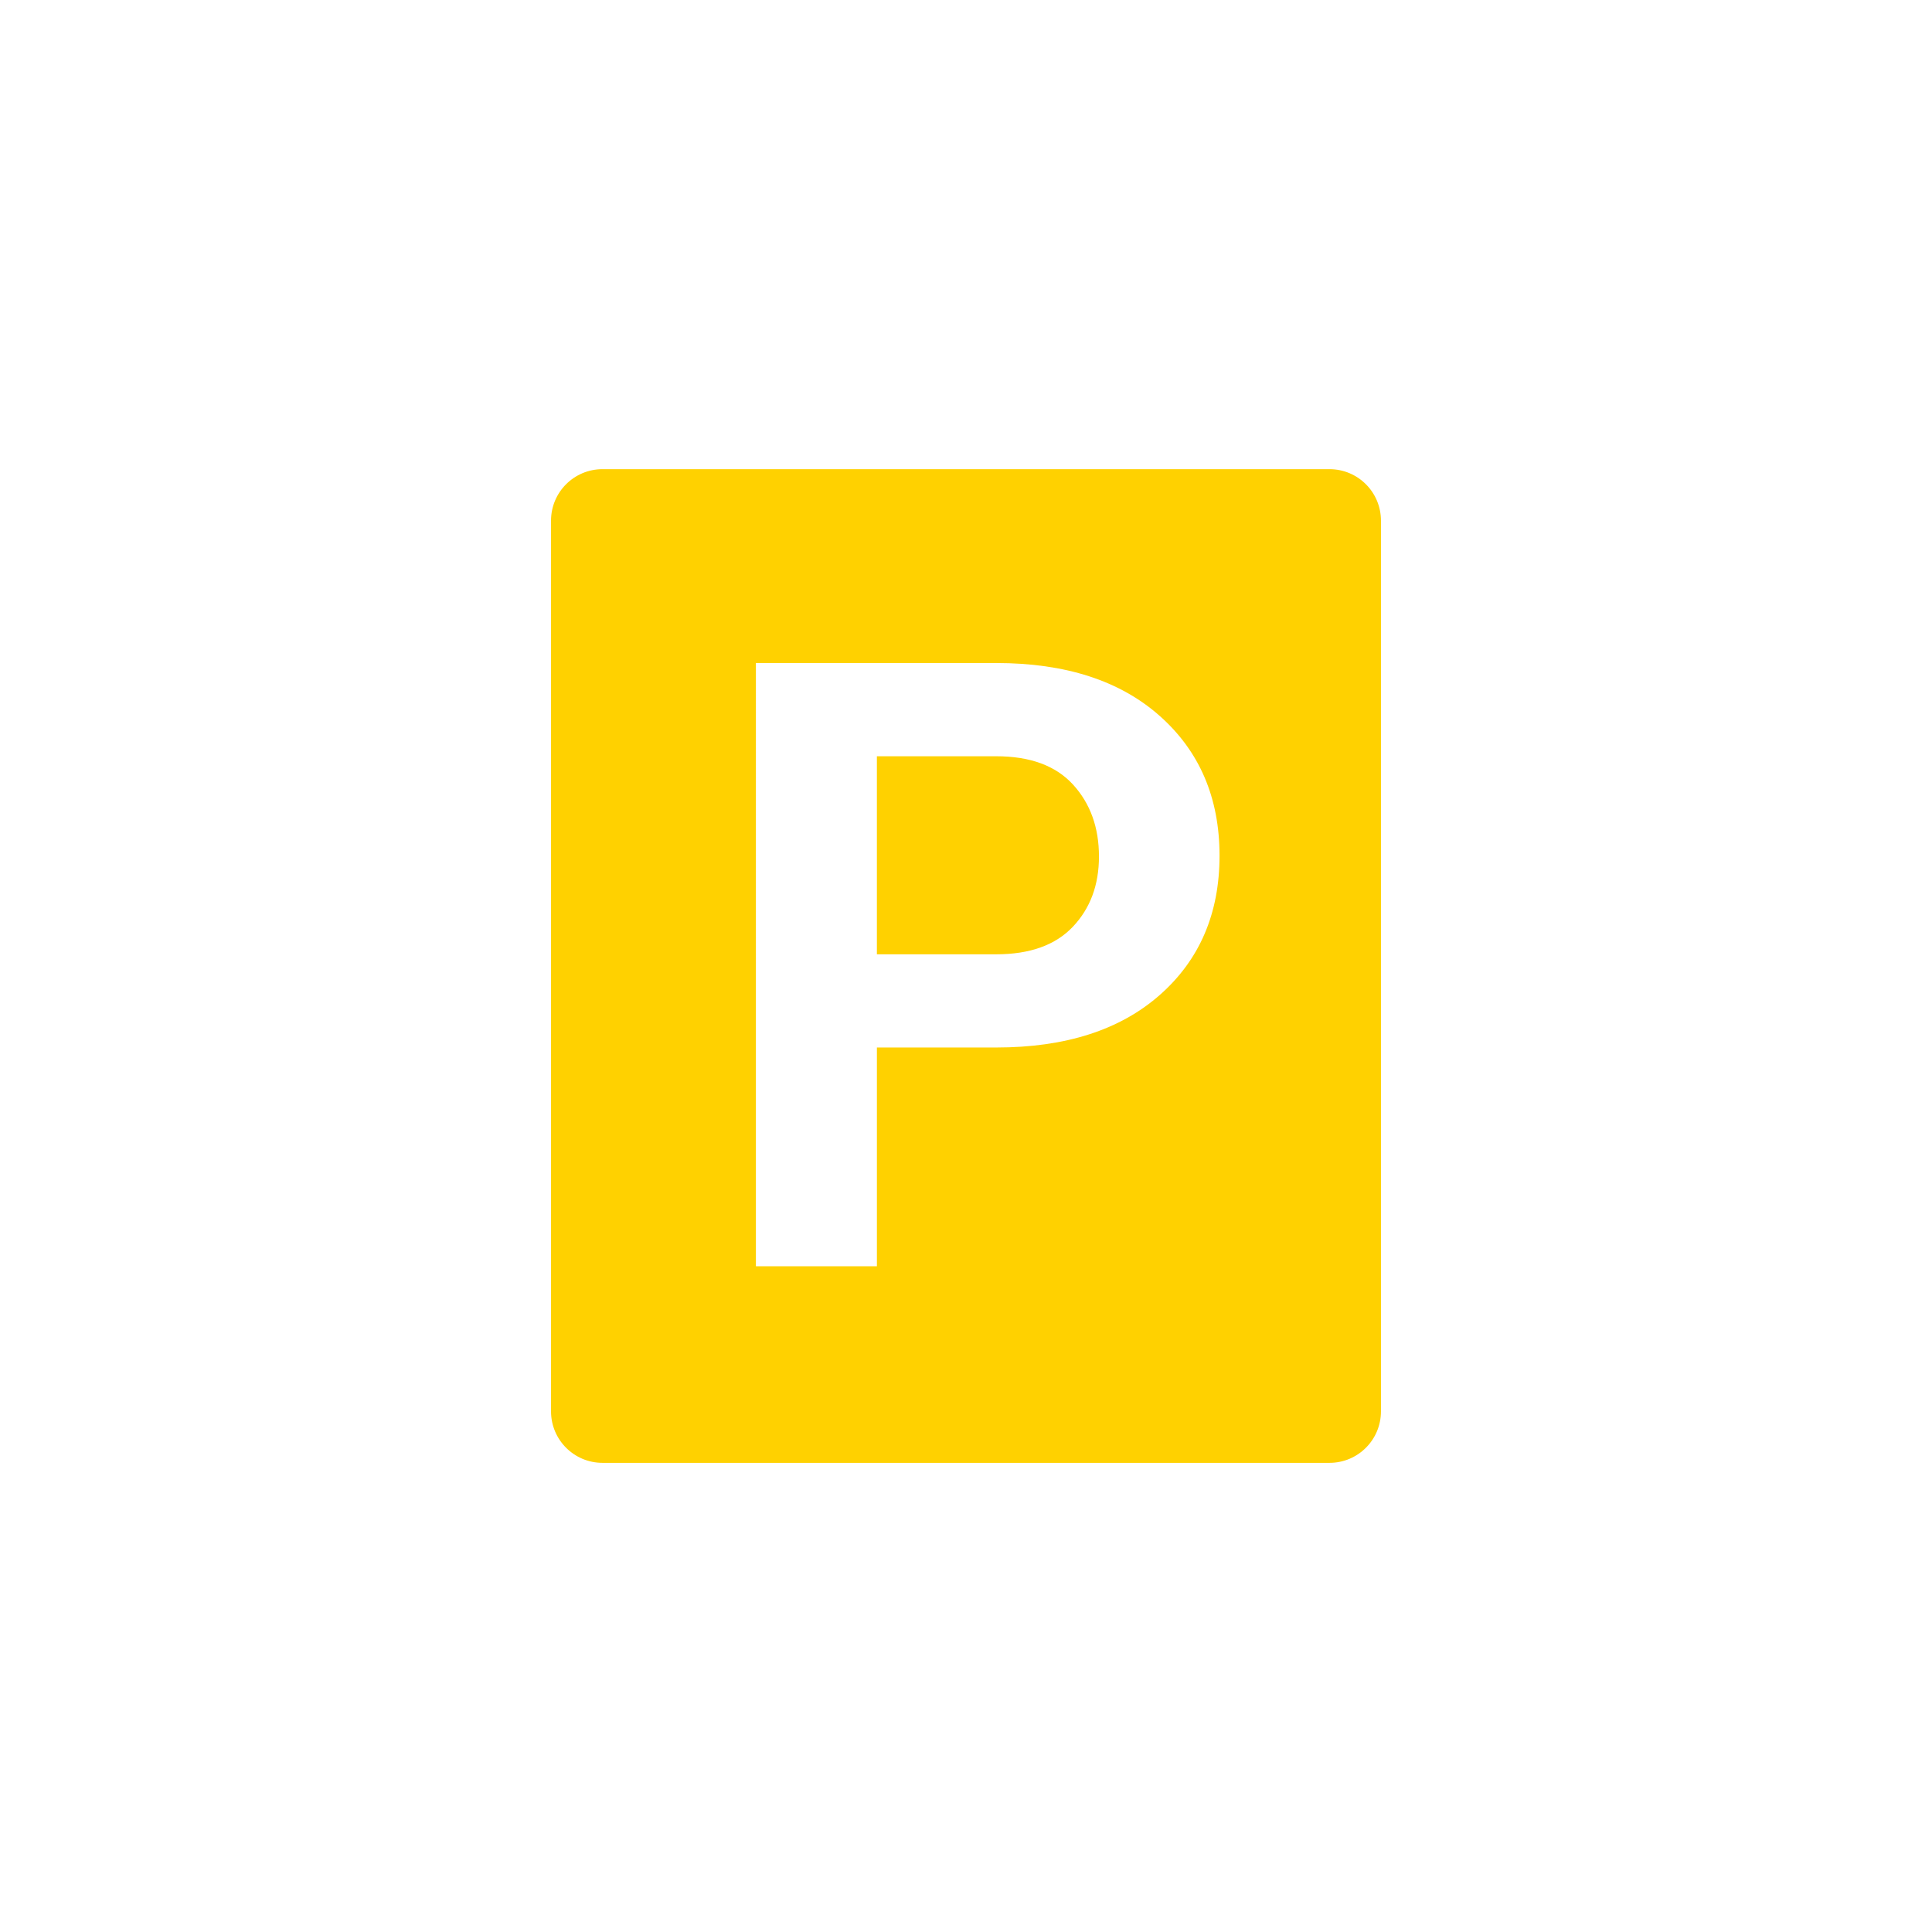 <svg xmlns="http://www.w3.org/2000/svg" xmlns:xlink="http://www.w3.org/1999/xlink" version="1.1" x="0px" y="0px" viewBox="-20 -20 140 140" xml:space="preserve" data-icon="true" fill="#FFD100"><g><path d="M52.189,34.801h-8.646v14.351h8.646c2.441,0,4.293-0.665,5.555-1.997c1.26-1.33,1.891-3.026,1.891-5.088   c0-2.102-0.625-3.838-1.875-5.209C56.508,35.486,54.65,34.801,52.189,34.801z"></path><path d="M76.343,13.998H23.657c-2.058,0-3.727,1.668-3.727,3.727v64.551c0,2.058,1.669,3.727,3.727,3.727h52.686   c2.058,0,3.726-1.669,3.726-3.727V17.725C80.068,15.666,78.4,13.998,76.343,13.998z M64.049,52.094   c-2.883,2.542-6.836,3.812-11.859,3.812h-8.646v15.853h-8.768V28.045h17.414c5.023,0,8.977,1.281,11.859,3.843   c2.883,2.562,4.323,5.936,4.323,10.118C68.372,46.189,66.932,49.552,64.049,52.094z"></path></g></svg>